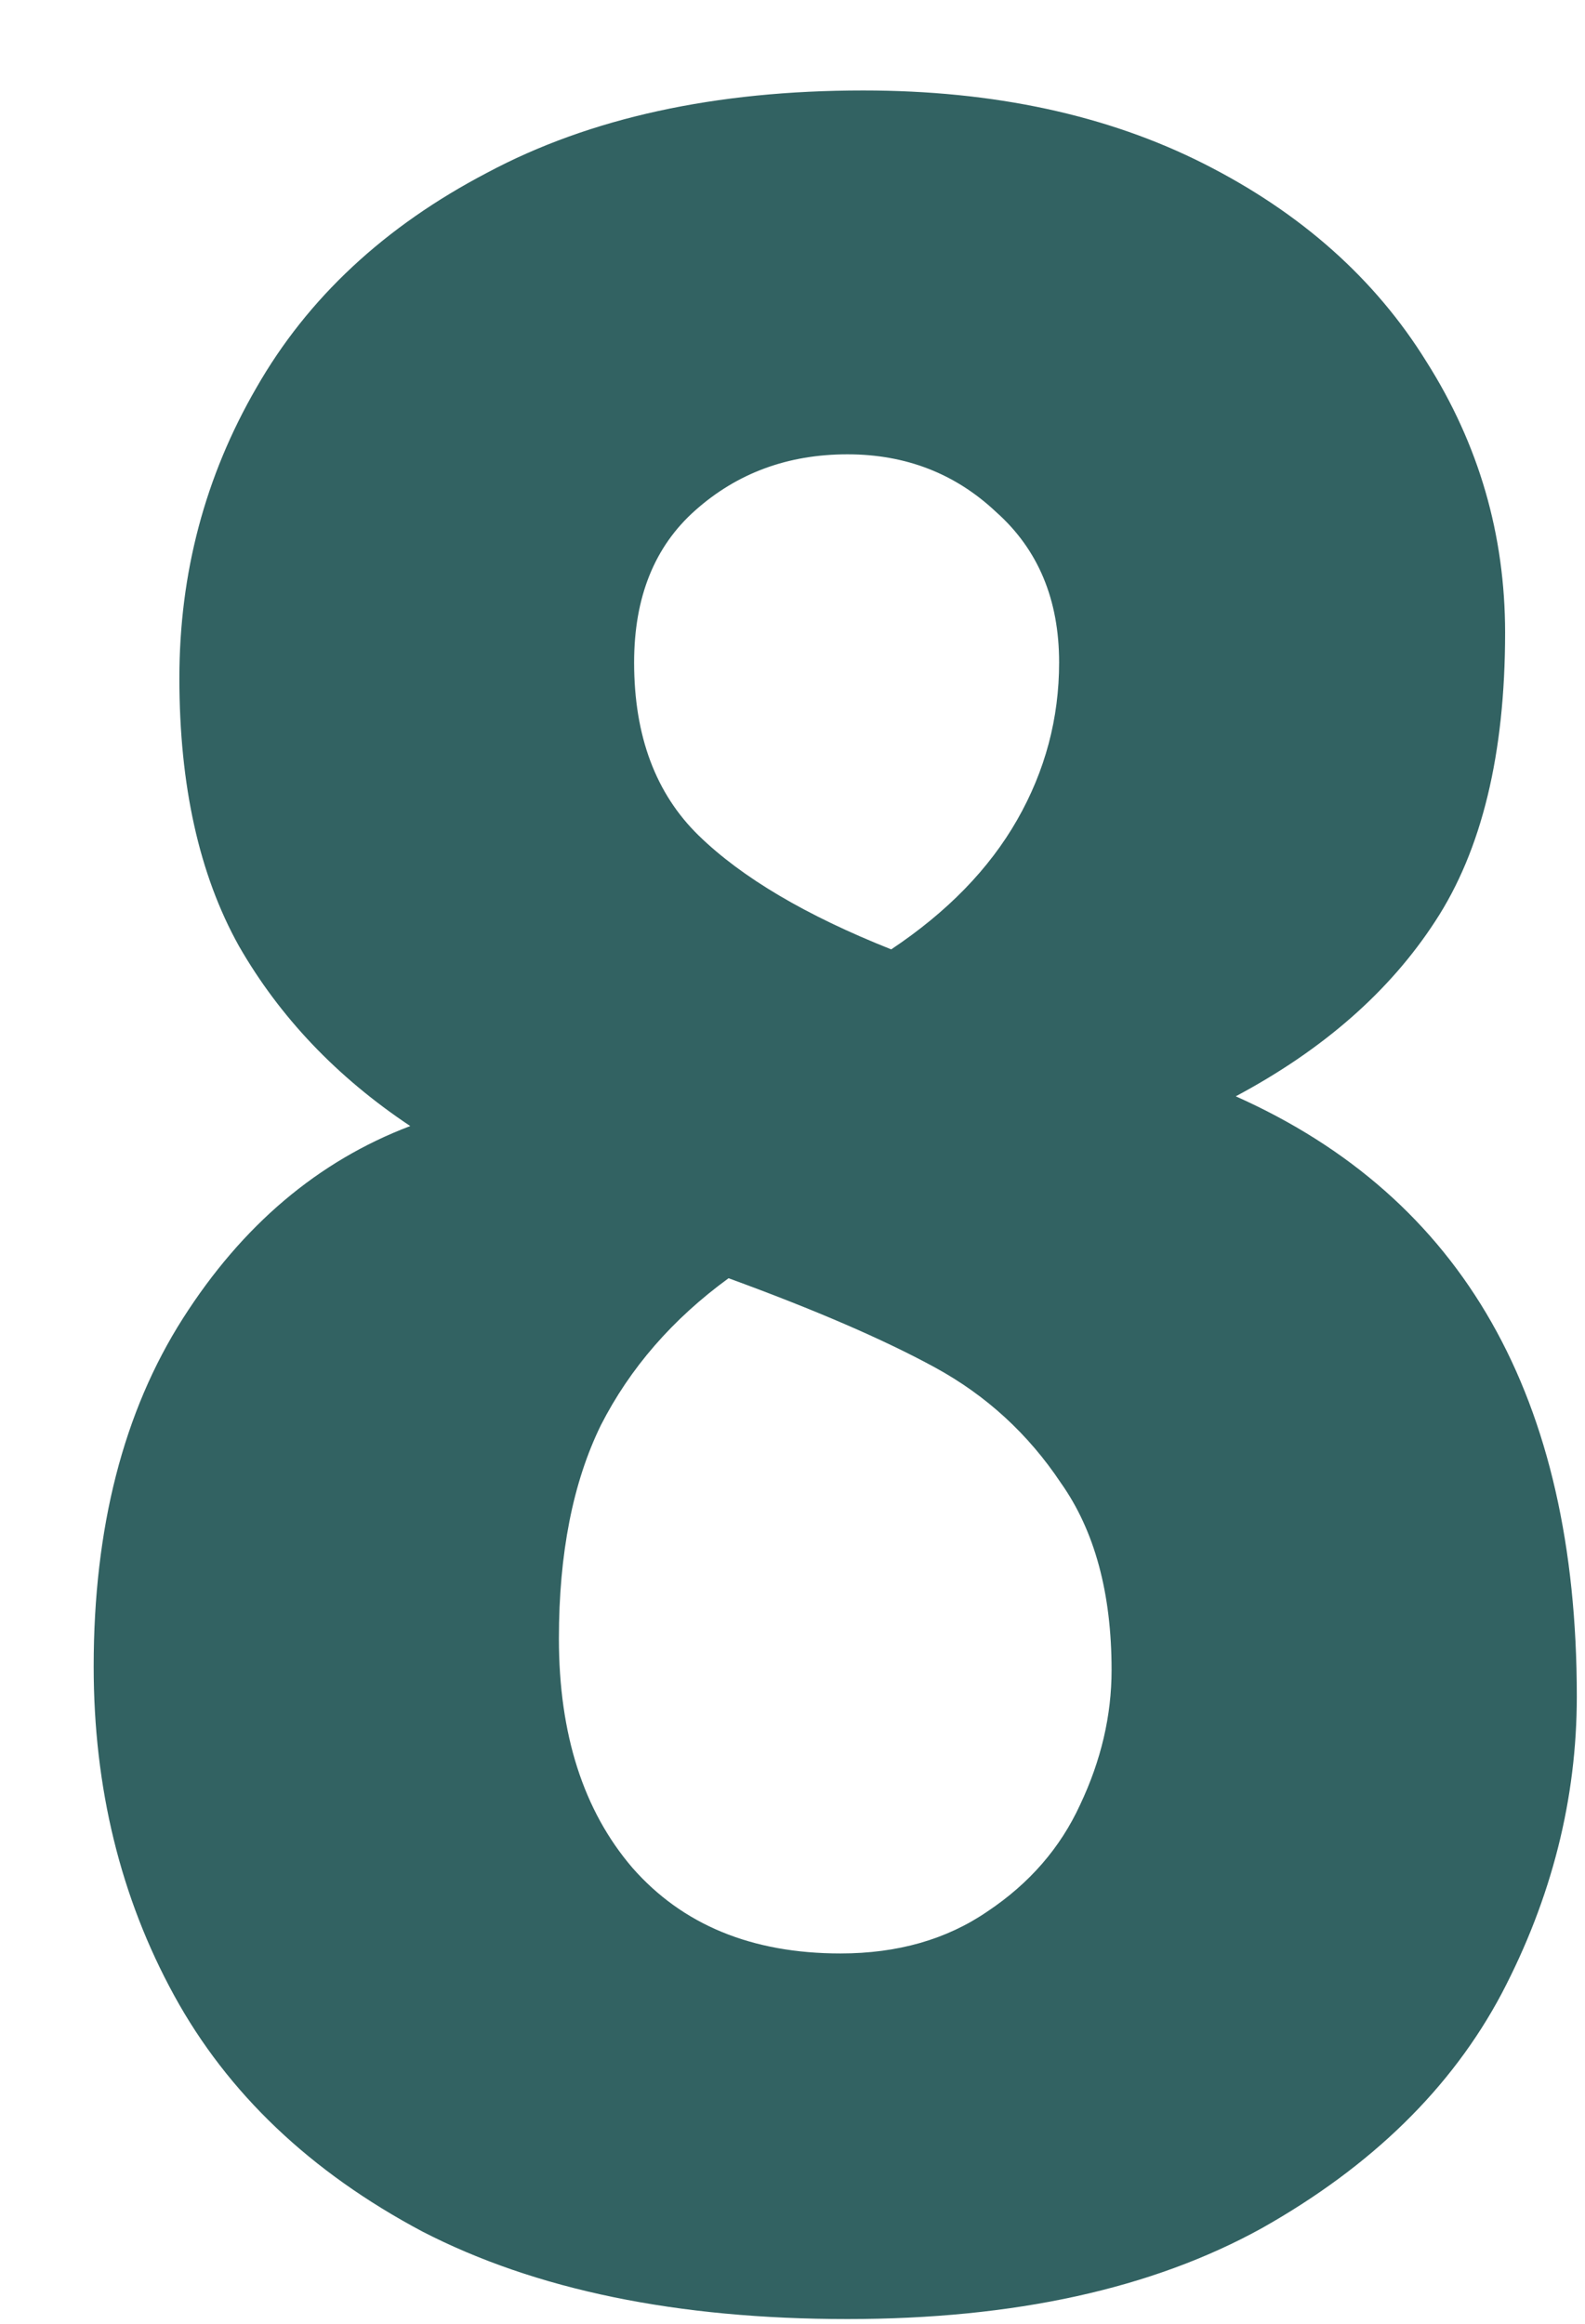 <?xml version="1.0" encoding="UTF-8"?> <svg xmlns="http://www.w3.org/2000/svg" width="354" height="519" viewBox="0 0 354 519" fill="none"> <g filter="url(#filter0_d)"> <path d="M169.281 497.859C131.26 497.859 99.62 491.349 74.359 478.328C49.359 465.047 30.87 447.469 18.891 425.594C6.911 403.719 0.922 379.24 0.922 352.156C0.922 321.167 7.562 295.255 20.844 274.422C34.125 253.589 51.052 239.266 71.625 231.453C55.219 220.516 42.458 207.104 33.344 191.219C24.49 175.333 20.062 155.411 20.062 131.453C20.062 108.016 25.792 86.401 37.25 66.609C48.708 46.557 65.896 30.542 88.812 18.562C111.729 6.323 139.724 0.203 172.797 0.203C201.964 0.203 227.354 5.672 248.969 16.609C270.583 27.547 287.12 42.26 298.578 60.75C310.297 79.24 316.156 99.422 316.156 121.297C316.156 148.38 310.948 169.865 300.531 185.75C290.375 201.375 275.531 214.396 256 224.812C306.781 247.469 332.172 292.13 332.172 358.797C332.172 381.714 326.573 403.849 315.375 425.203C304.177 446.297 286.339 463.745 261.859 477.547C237.38 491.089 206.521 497.859 169.281 497.859ZM179.047 192C191.547 183.667 200.922 174.031 207.172 163.094C213.422 152.156 216.547 140.438 216.547 127.938C216.547 113.875 211.859 102.677 202.484 94.344C193.37 85.75 182.302 81.453 169.281 81.453C156 81.453 144.672 85.62 135.297 93.953C126.182 102.026 121.625 113.354 121.625 127.938C121.625 144.344 126.443 157.234 136.078 166.609C145.714 175.984 160.036 184.448 179.047 192ZM167.719 416.219C180.479 416.219 191.417 413.094 200.531 406.844C209.906 400.594 216.807 392.651 221.234 383.016C225.922 373.12 228.266 363.094 228.266 352.938C228.266 335.75 224.49 321.818 216.938 311.141C209.646 300.203 200.271 291.609 188.812 285.359C177.354 279.109 161.99 272.469 142.719 265.438C130.219 274.552 120.714 285.49 114.203 298.25C107.953 311.01 104.828 326.896 104.828 345.906C104.828 367.26 110.297 384.318 121.234 397.078C132.432 409.839 147.927 416.219 167.719 416.219Z" fill="#326262"></path> </g> <defs> <filter id="filter0_d" x="0.922" y="0.203" width="352.25" height="518.656" filterUnits="userSpaceOnUse" color-interpolation-filters="sRGB"> <feFlood flood-opacity="0" result="BackgroundImageFix"></feFlood> <feColorMatrix in="SourceAlpha" type="matrix" values="0 0 0 0 0 0 0 0 0 0 0 0 0 0 0 0 0 0 127 0"></feColorMatrix> <feOffset dx="20" dy="20"></feOffset> <feGaussianBlur stdDeviation="0.5"></feGaussianBlur> <feColorMatrix type="matrix" values="0 0 0 0 0.988 0 0 0 0 0.988 0 0 0 0 0.988 0 0 0 0.5 0"></feColorMatrix> <feBlend mode="normal" in2="BackgroundImageFix" result="effect1_dropShadow"></feBlend> <feBlend mode="normal" in="SourceGraphic" in2="effect1_dropShadow" result="shape"></feBlend> </filter> </defs> </svg> 